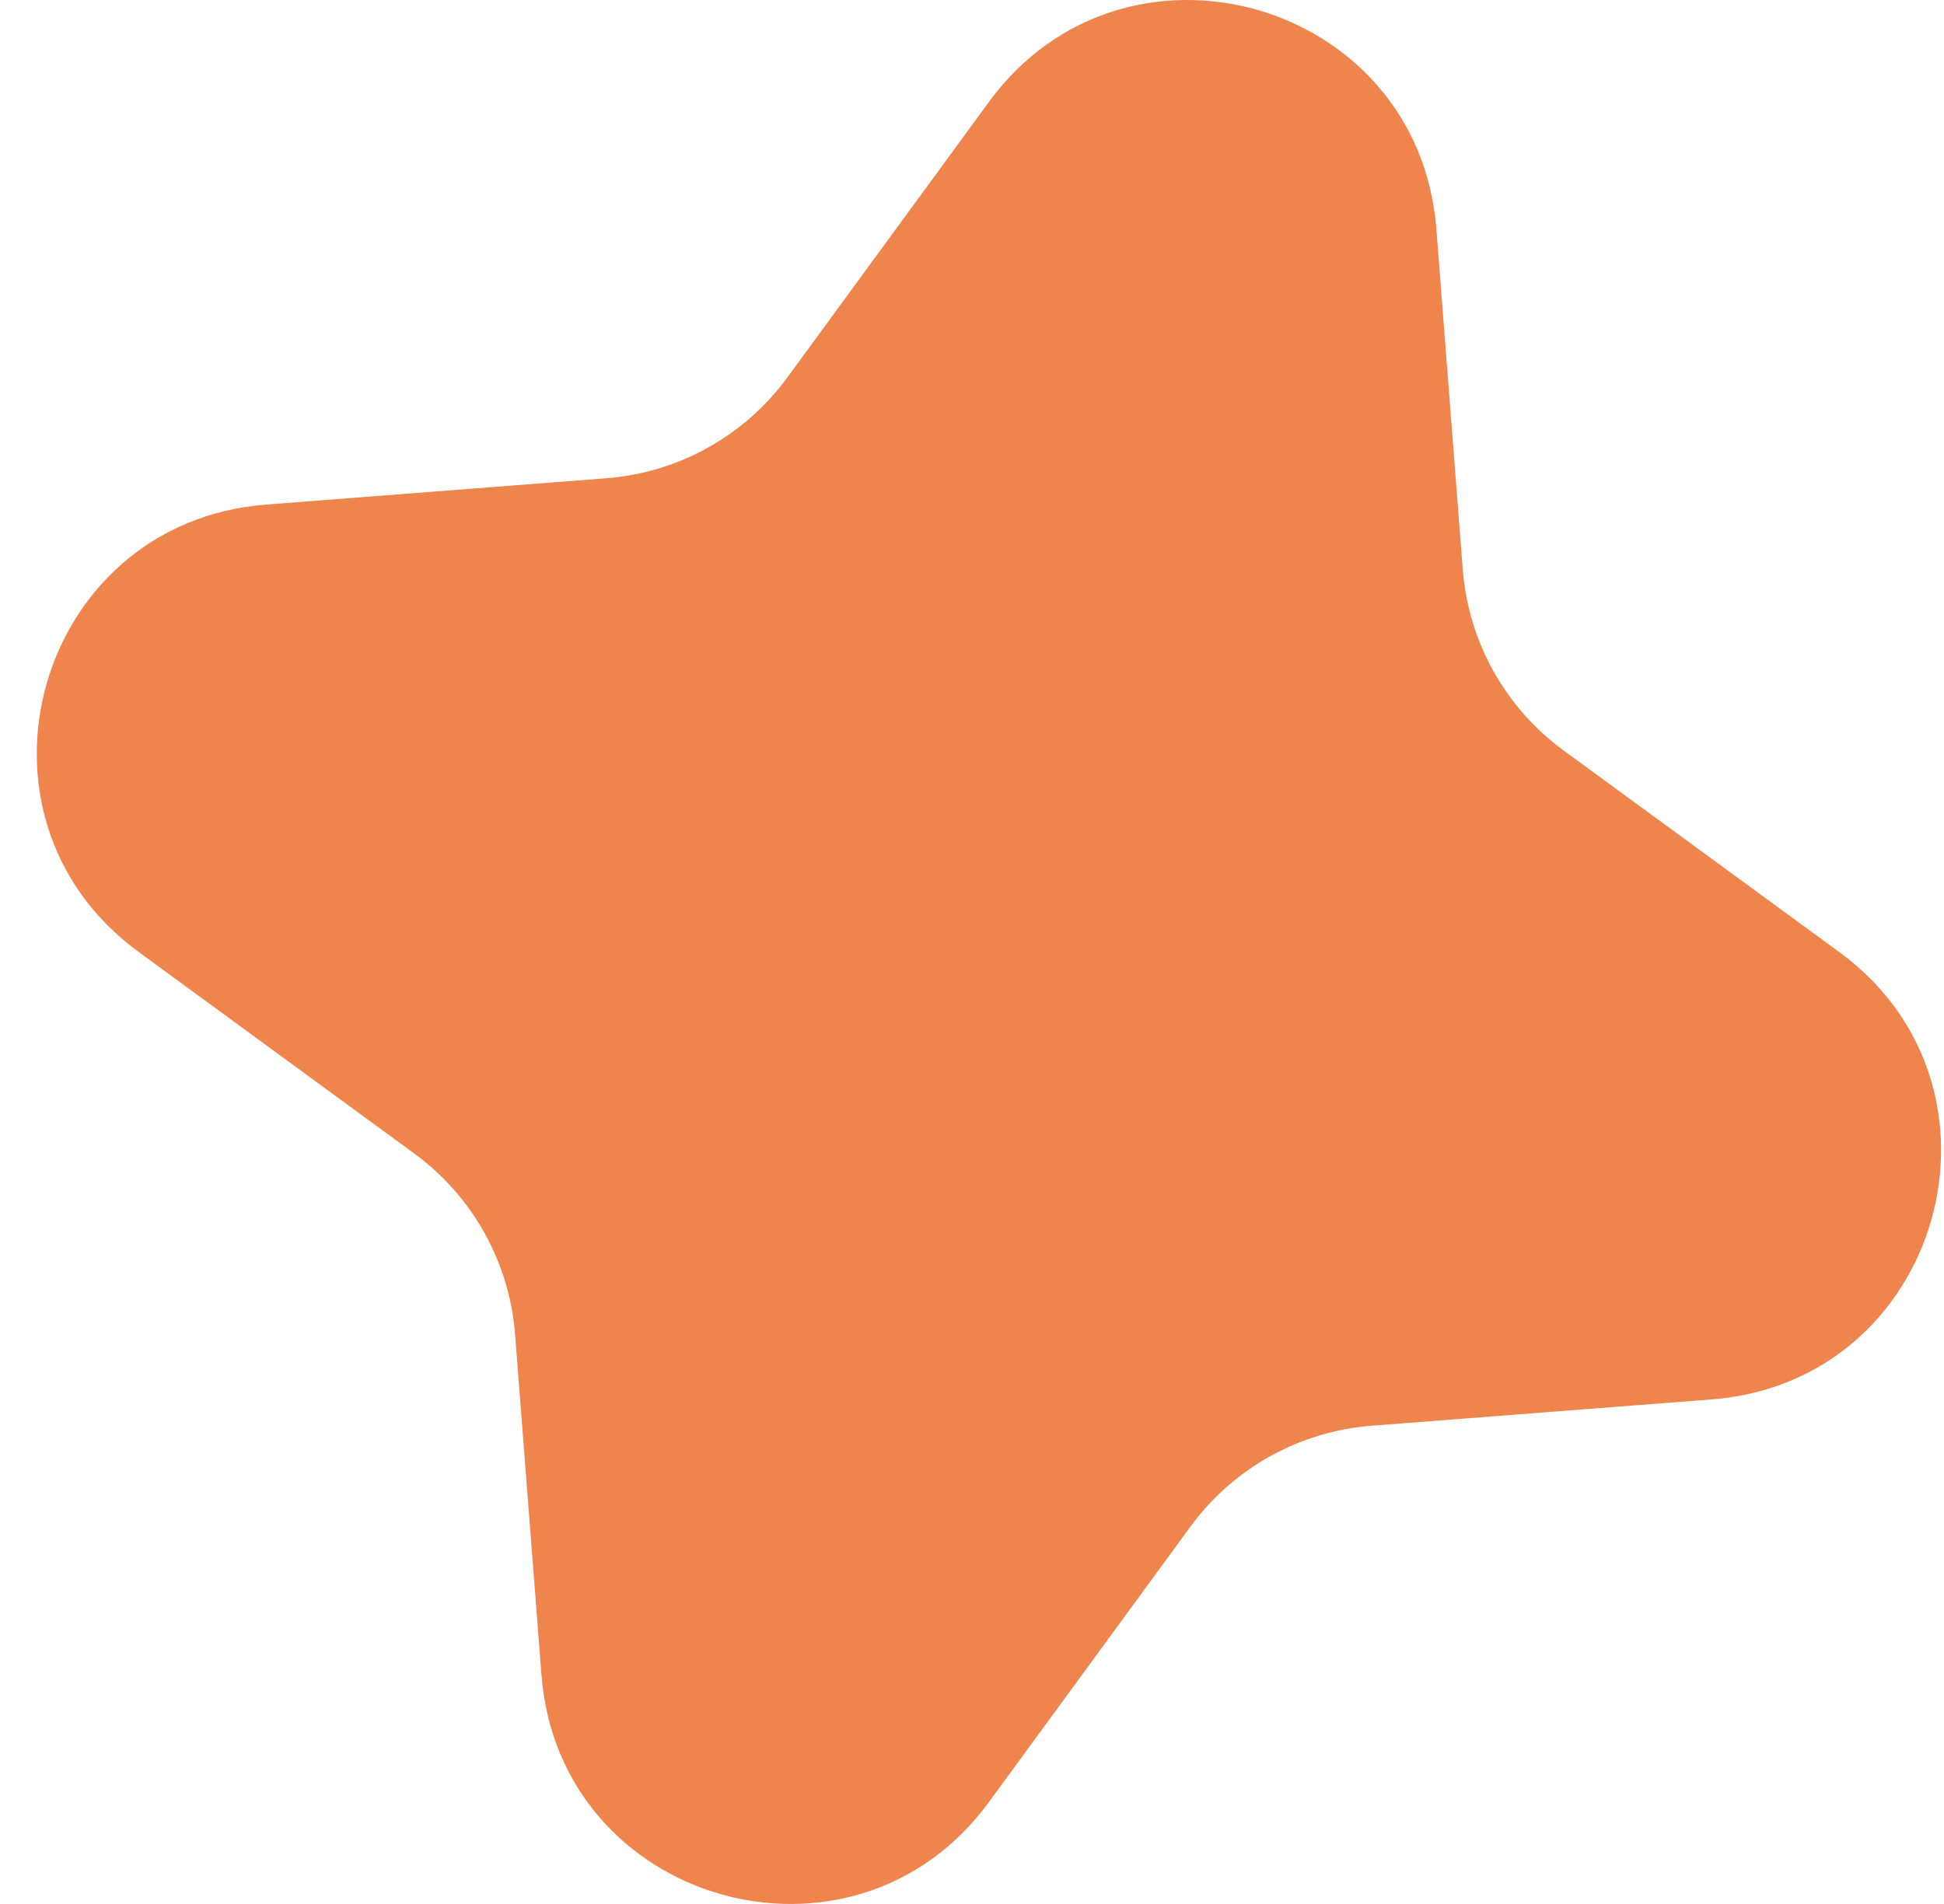 <?xml version="1.0" encoding="UTF-8"?> <svg xmlns="http://www.w3.org/2000/svg" width="49" height="48" viewBox="0 0 49 48" fill="none"> <path d="M24.927 2.569C28.353 -2.115 35.757 -0.009 36.205 5.777L36.87 14.357C37.011 16.176 37.939 17.843 39.412 18.92L46.358 24C51.041 27.427 48.935 34.831 43.15 35.279L34.57 35.943C32.751 36.084 31.084 37.013 30.007 38.485L24.926 45.431C21.5 50.115 14.096 48.009 13.648 42.223L12.983 33.643C12.843 31.824 11.914 30.157 10.441 29.08L3.496 24C-1.188 20.573 0.918 13.169 6.704 12.721L15.284 12.057C17.103 11.916 18.769 10.987 19.846 9.515L24.927 2.569Z" fill="#EF844C"></path> </svg> 